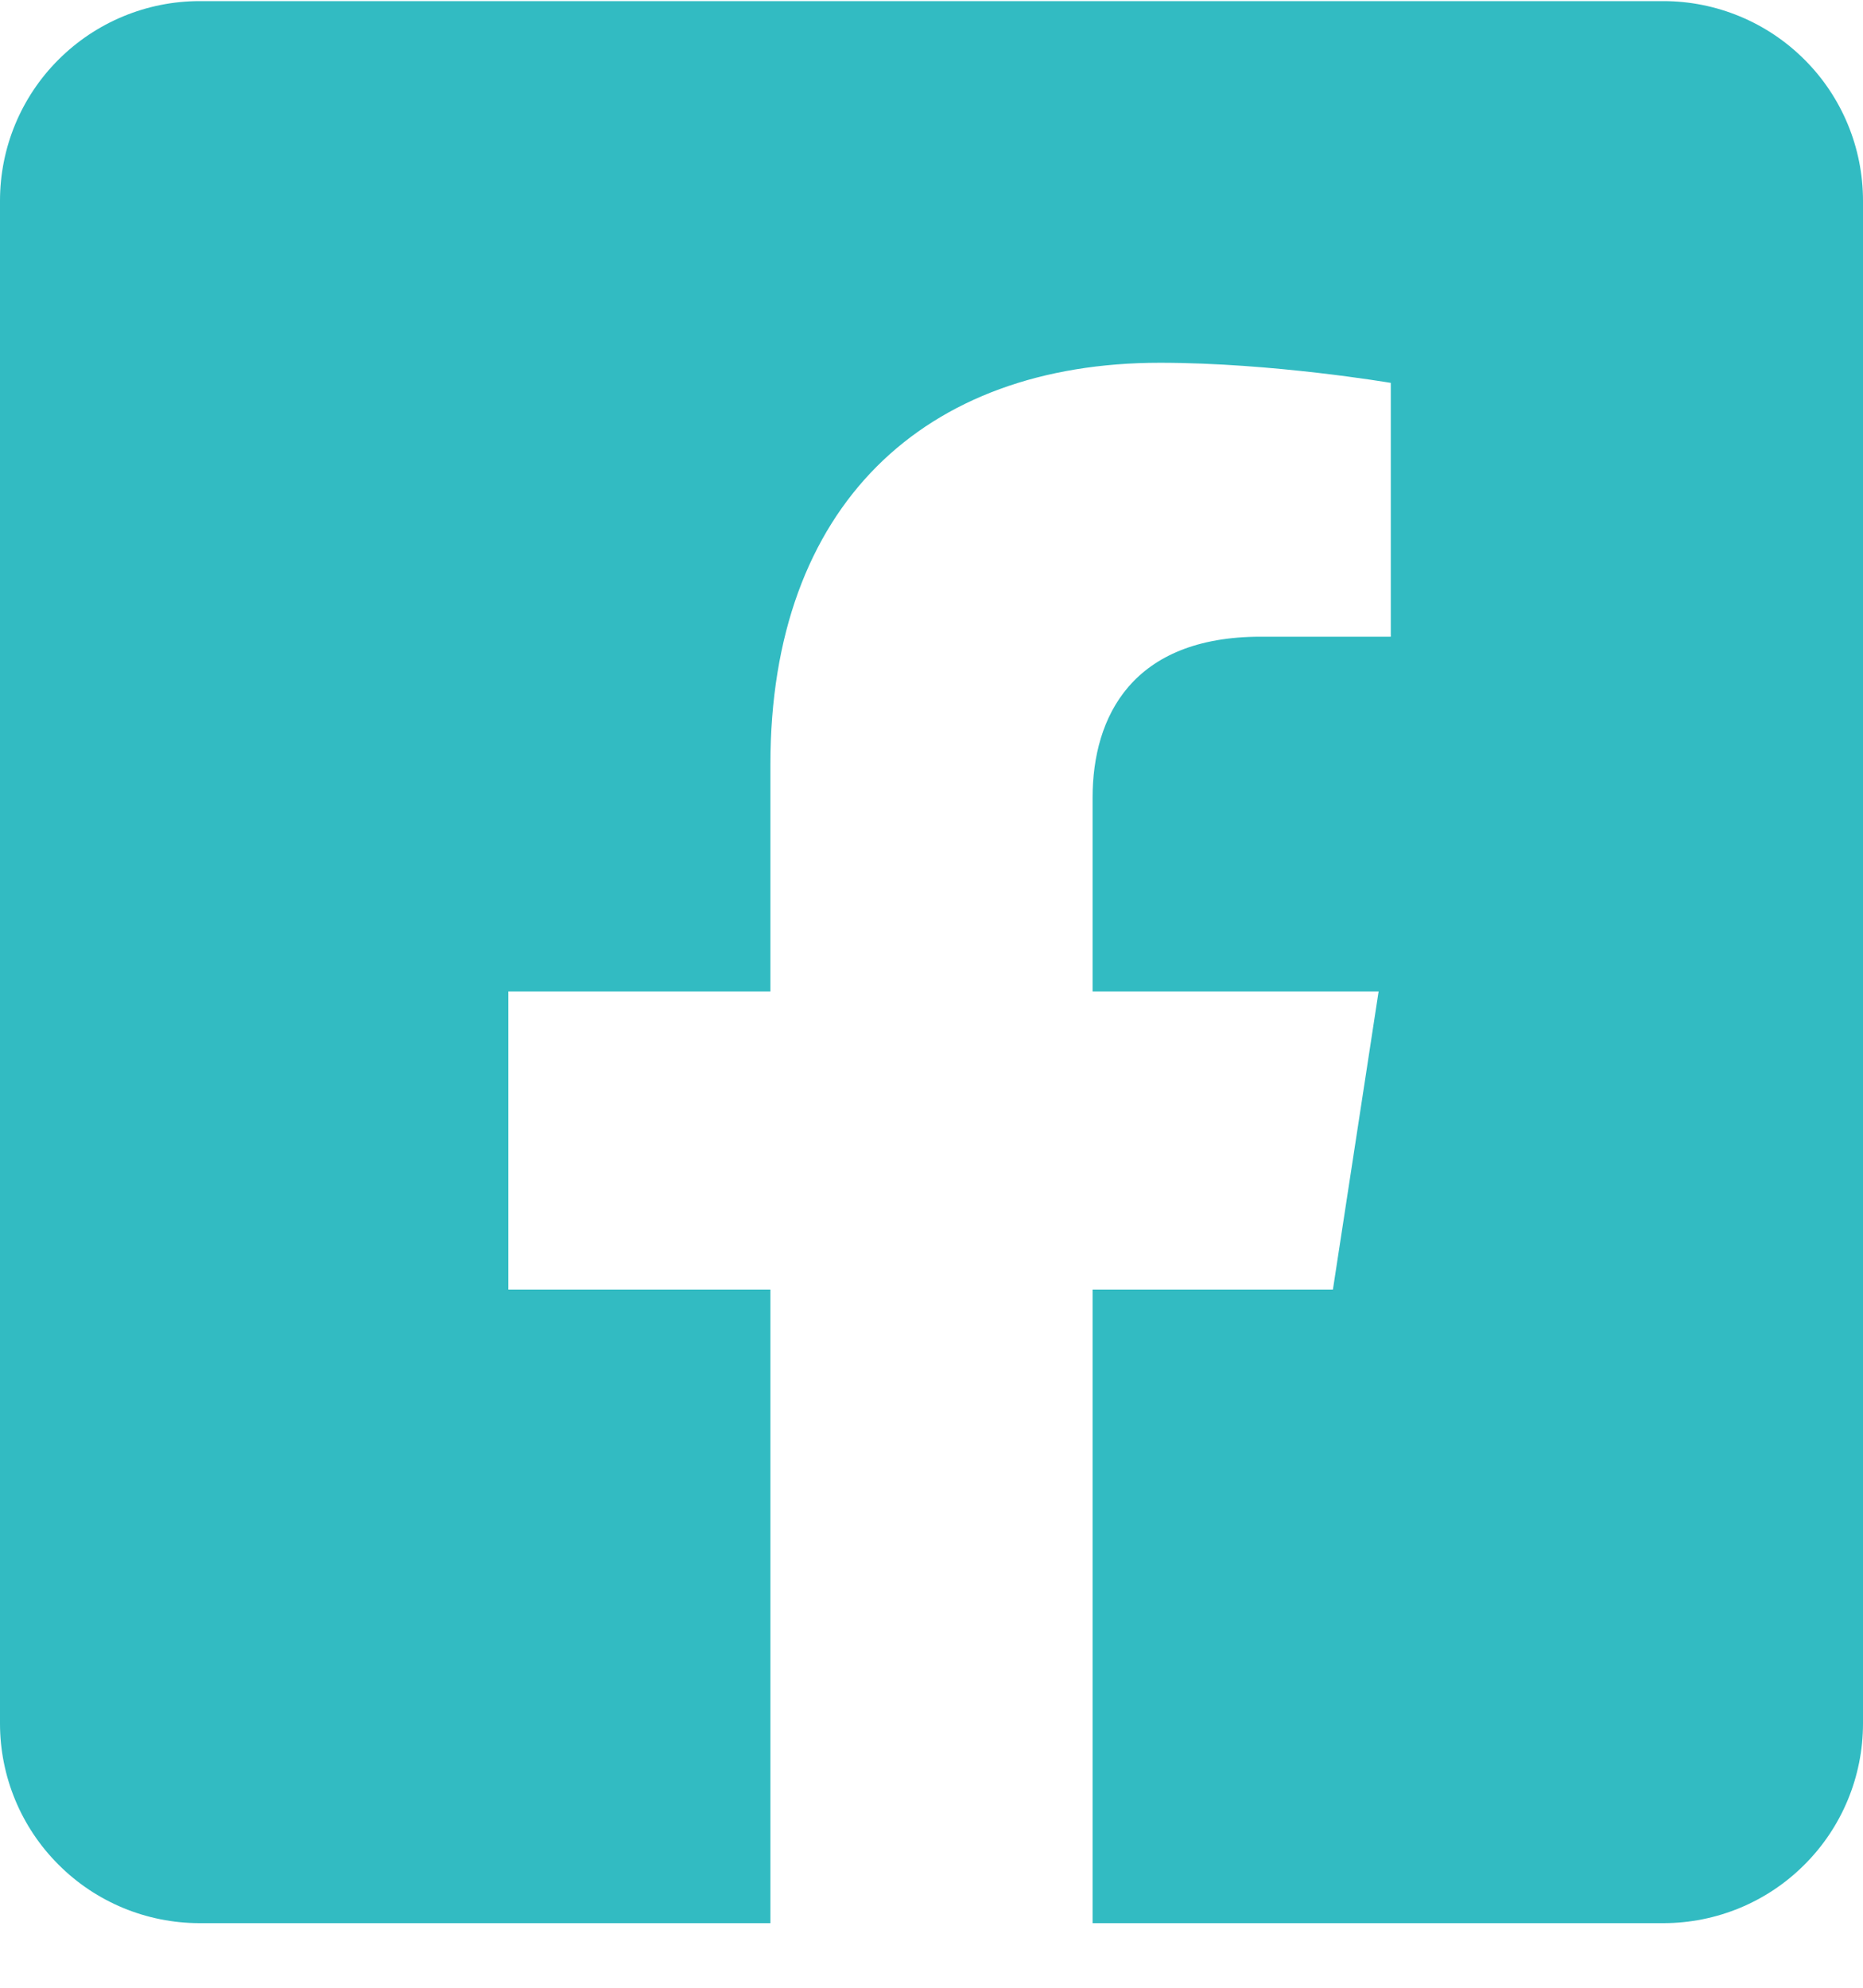 <svg width="15" height="16" viewBox="0 0 15 16" fill="none" xmlns="http://www.w3.org/2000/svg">
<path d="M13.393 0.009H1.607C1.181 0.009 0.772 0.179 0.471 0.48C0.169 0.781 0 1.19 0 1.616V13.873C0 14.299 0.169 14.708 0.471 15.009C0.772 15.311 1.181 15.48 1.607 15.48H6.203V10.38H4.093V7.98H6.203V6.151C6.203 4.07 7.441 2.92 9.339 2.92C10.248 2.92 11.198 3.082 11.198 3.082V5.125H10.151C9.119 5.125 8.797 5.765 8.797 6.421V7.98H11.1L10.732 10.38H8.797V15.48H13.393C13.819 15.48 14.228 15.311 14.529 15.009C14.831 14.708 15 14.299 15 13.873V1.616C15 1.19 14.831 0.781 14.529 0.48C14.228 0.179 13.819 0.009 13.393 0.009Z" fill="#32BBC2"/>
</svg>
